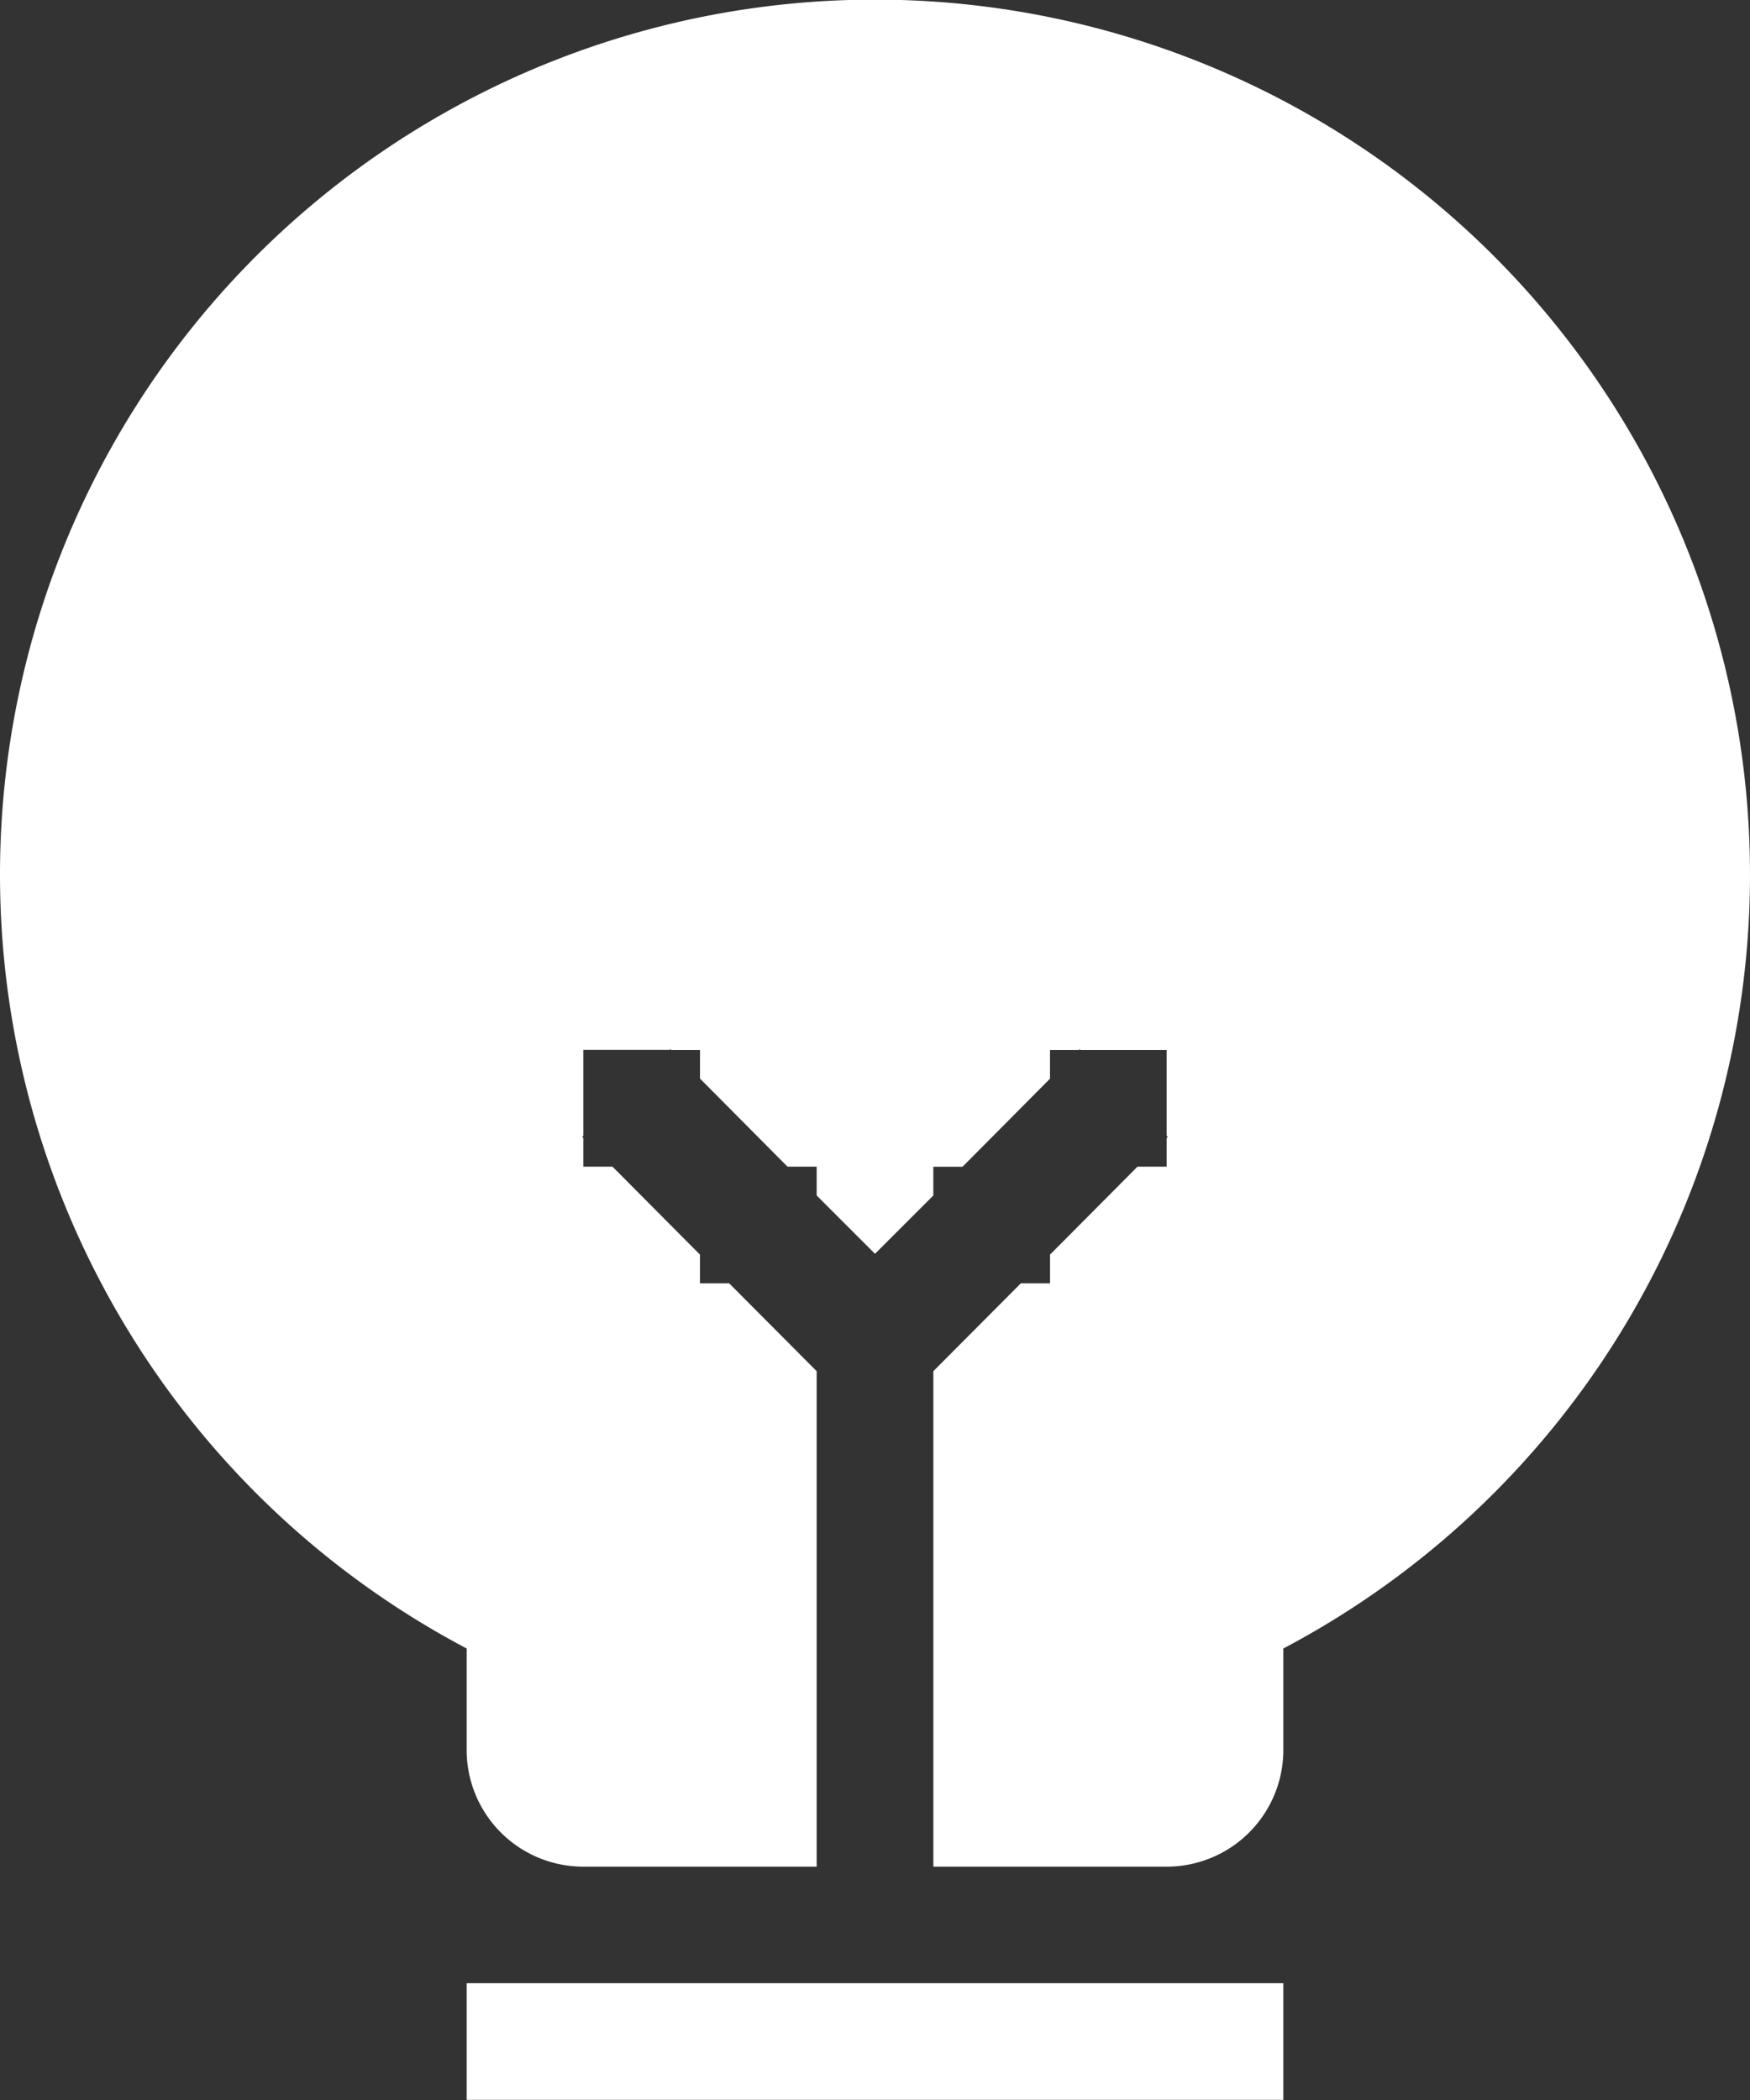 <svg xmlns="http://www.w3.org/2000/svg" width="15" height="18" viewBox="0 0 15 18">
  <rect x="0" y="0" width="15" height="18" fill="#333333" stroke="none"/>
<defs>
    <style>
      .cls-1 {
        fill: #fff;
        fill-rule: evenodd;
      }
    </style>
  </defs>
  <path id="矩形_710" data-name="矩形 710" class="cls-1" d="M1454,108.13V109a1,1,0,0,1-1,1h-2v-4.247l0.75-.753H1452v-0.246l0.75-.754H1453v-0.246l0.01-.009-0.01-.009V103h-0.74l-0.01-.009V103H1452v0.246l-0.75.755H1451v0.246l-0.5.5-0.5-.5V104h-0.25l-0.75-.755V103h-0.25V102.99l-0.01.009H1448v0.737l-0.01.009,0.01,0.009V104h0.25l0.75,0.754V105h0.25l0.75,0.753V110h-2a1,1,0,0,1-1-1v-0.87A7.5,7.5,0,1,1,1454,108.13Zm0,3.869h-7v-1h7v1Z" transform="translate(-1443 -94)"/>
</svg>

